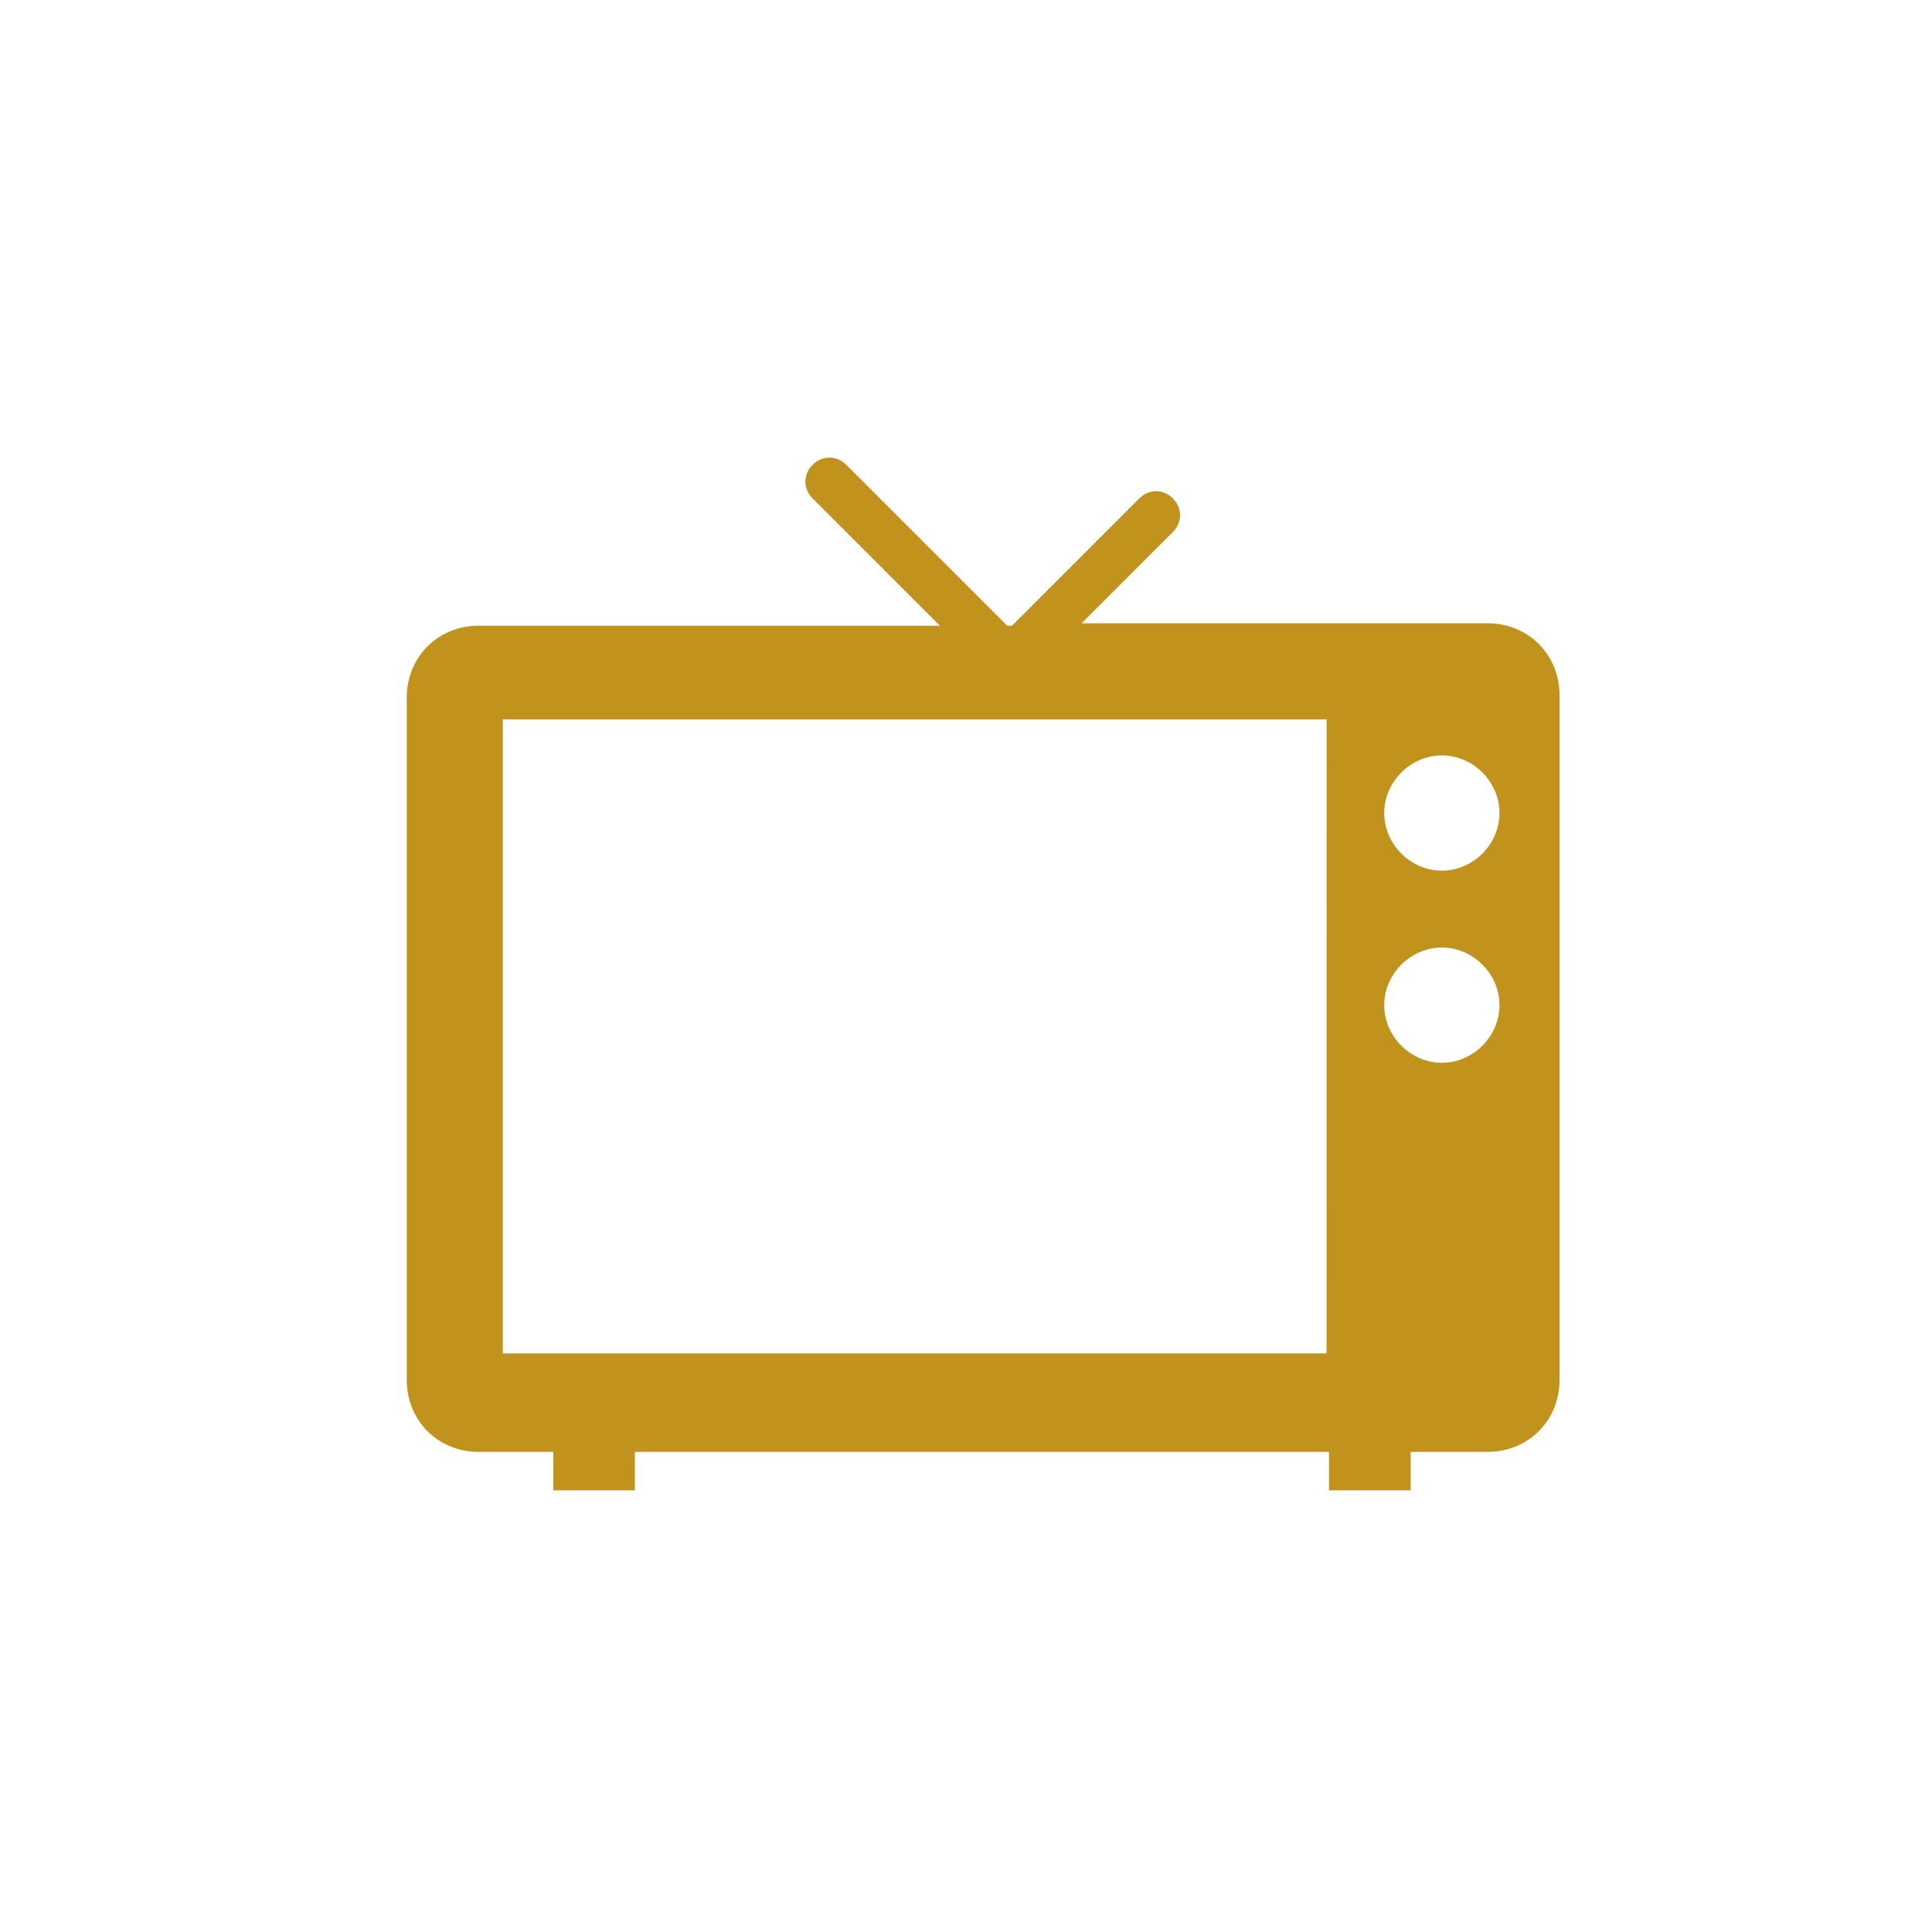 <?xml version="1.0" encoding="UTF-8"?> <svg xmlns="http://www.w3.org/2000/svg" fill="#c1921c" viewBox="0 0 38 38" height="100px" width="100px" data-originalfillcolor="#c1921c" transform="rotate(0) scale(1, 1)"><path d="M29.257,12.259 L21.274,12.259 L23.069,10.464 C23.258,10.275 23.258,9.992 23.069,9.803 C22.88,9.614 22.596,9.614 22.408,9.803 L19.904,12.307 L19.81,12.307 L16.645,9.142 C16.456,8.953 16.172,8.953 15.983,9.142 C15.794,9.331 15.794,9.614 15.983,9.803 L18.487,12.307 L9.417,12.307 C8.614,12.307 8,12.921 8,13.724 L8,27.139 C8,27.942 8.614,28.557 9.417,28.557 L10.882,28.557 L10.882,29.313 L12.488,29.313 L12.488,28.557 L26.14,28.557 L26.14,29.313 L27.746,29.313 L27.746,28.557 L29.257,28.557 C30.06,28.557 30.674,27.942 30.674,27.139 L30.674,13.677 C30.674,12.874 30.06,12.259 29.257,12.259 L29.257,12.259 Z M26.092,26.62 L9.89,26.62 L9.89,14.149 L26.093,14.149 L26.092,26.62 Z M28.36,20.904 C27.746,20.904 27.226,20.385 27.226,19.77 C27.226,19.156 27.746,18.637 28.36,18.637 C28.974,18.637 29.493,19.156 29.493,19.77 C29.493,20.385 28.974,20.904 28.36,20.904 Z M28.36,17.125 C27.746,17.125 27.226,16.606 27.226,15.991 C27.226,15.377 27.746,14.858 28.36,14.858 C28.974,14.858 29.493,15.377 29.493,15.991 C29.493,16.606 28.974,17.125 28.36,17.125 Z"></path></svg> 